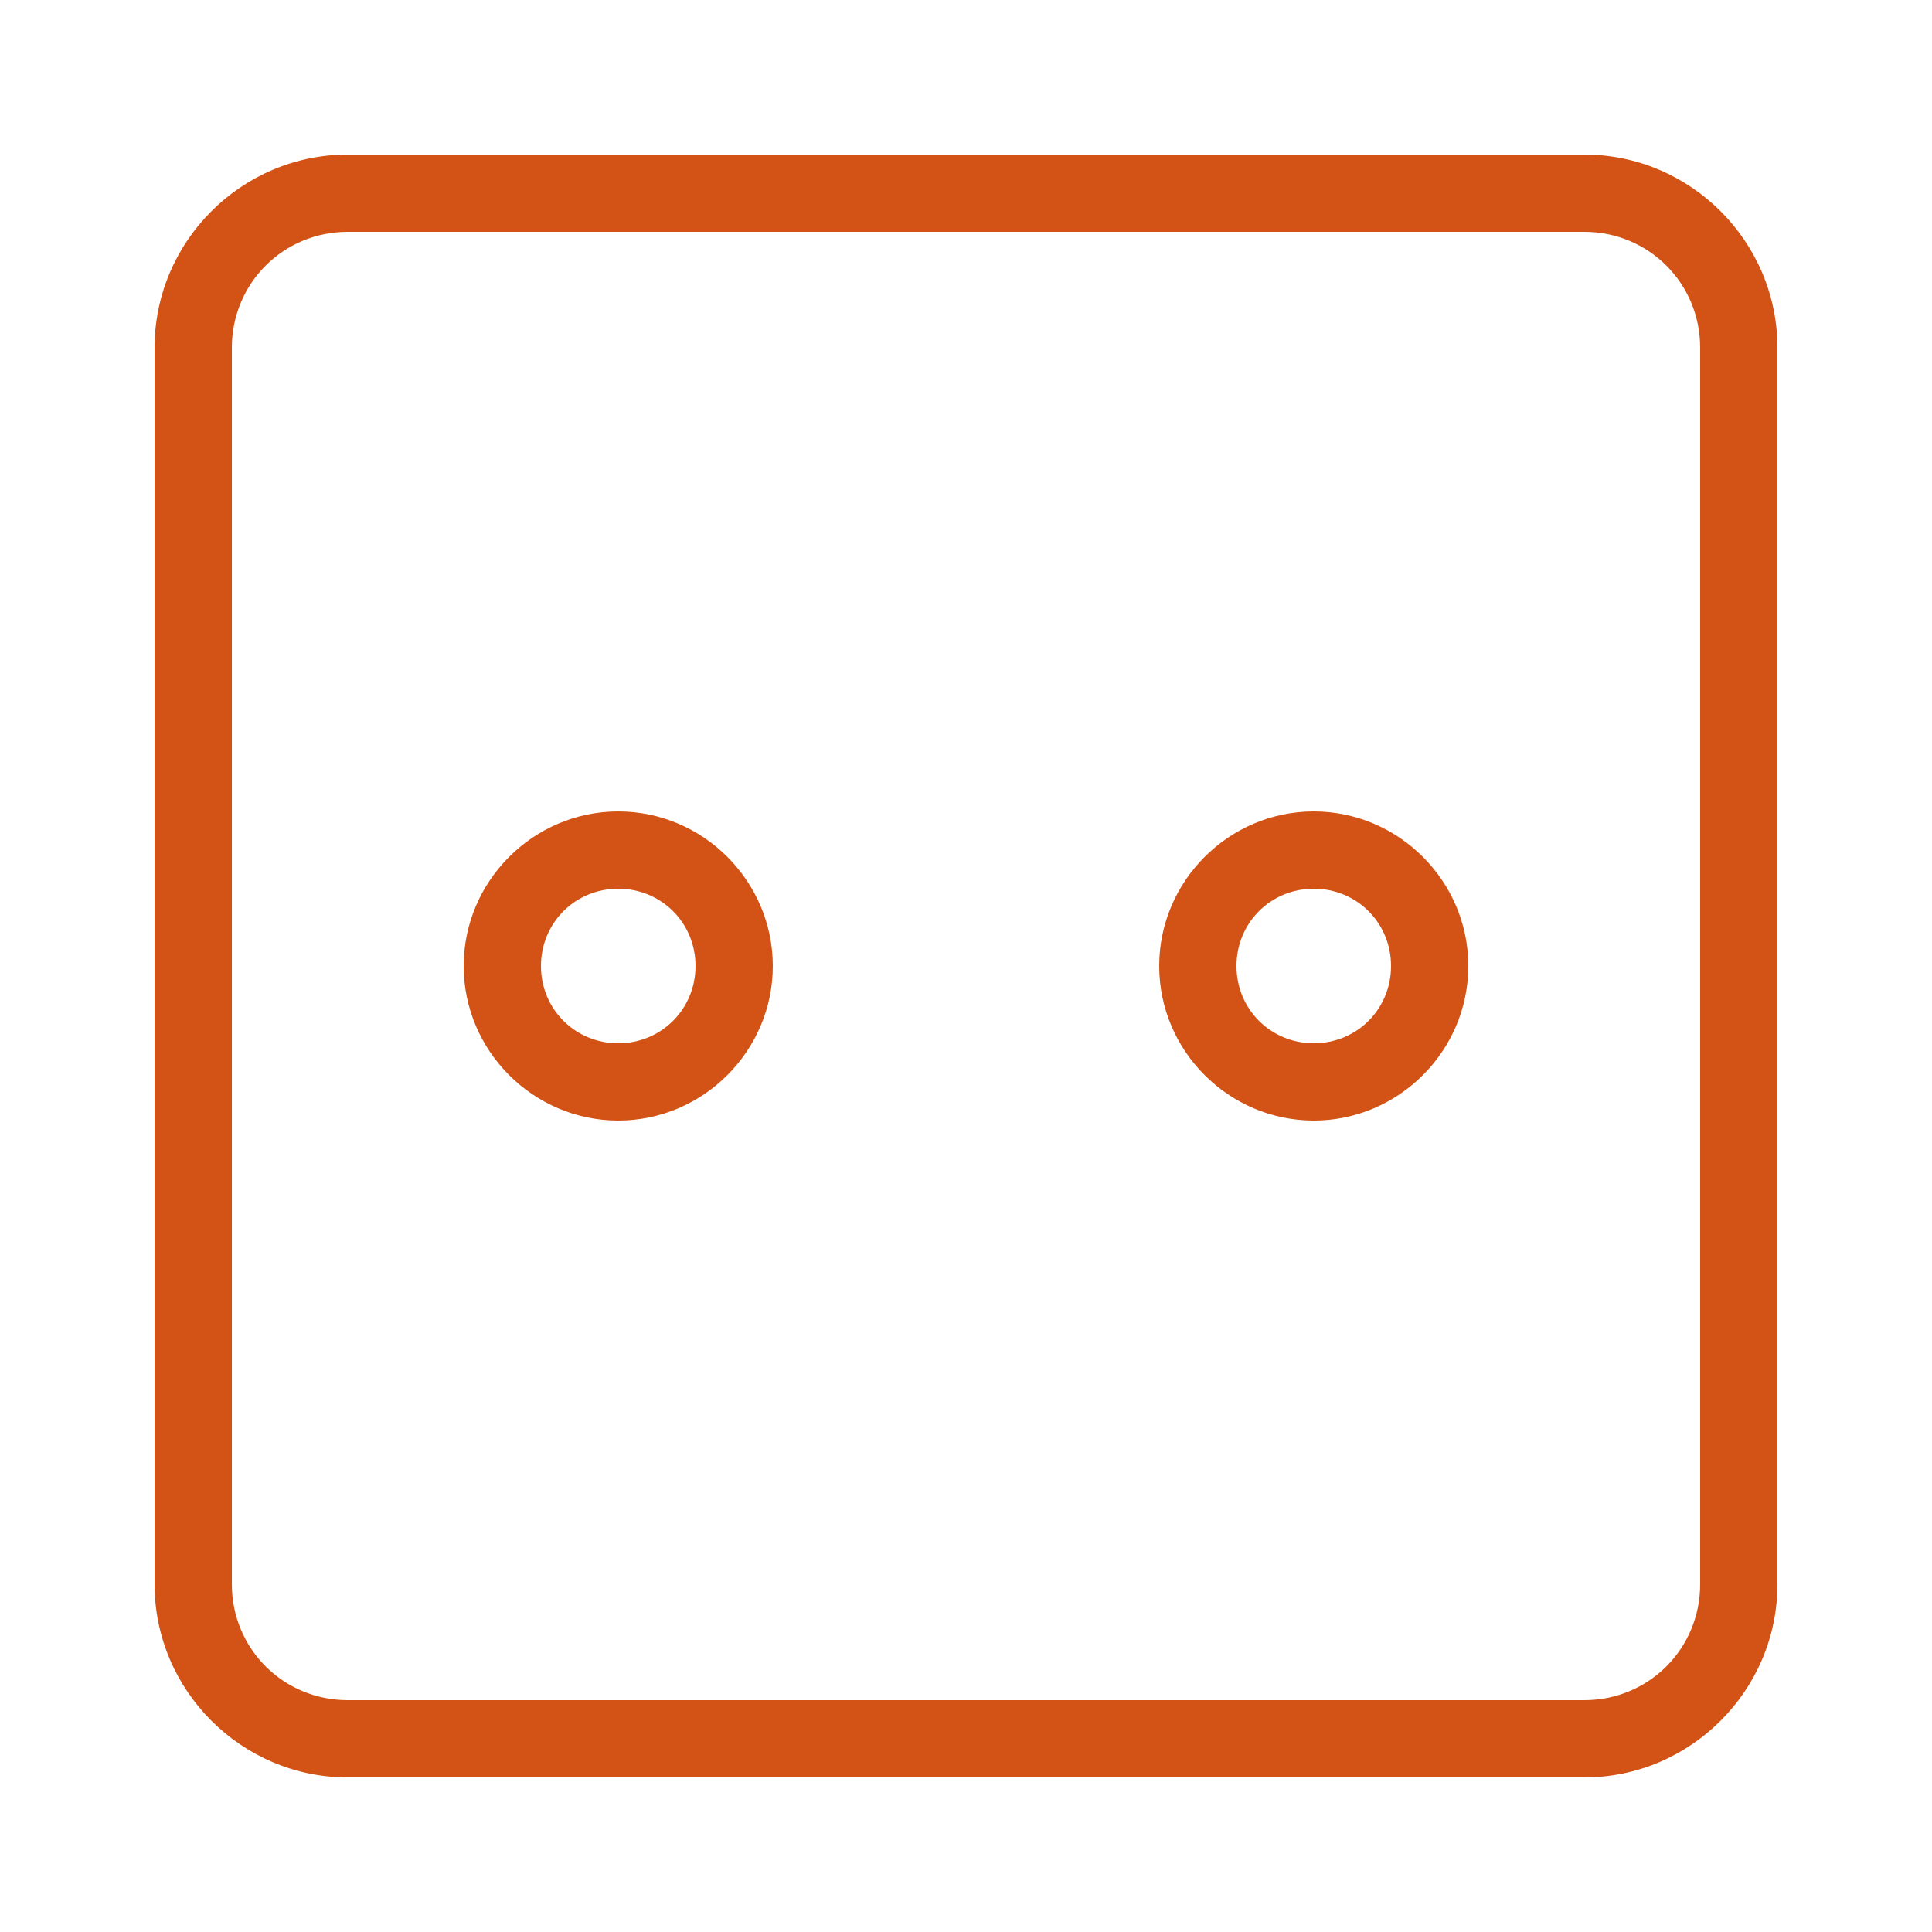 <svg xmlns="http://www.w3.org/2000/svg" width="50" height="50" viewBox="0 0 50 50">
<path fill="#d25315" d="M9 4C6.25 4 4 6.25 4 9V41C4 43.749 6.25 46 9 46H41C43.749 46 46 43.749 46 41V9C46 6.25 43.749 4 41 4H9ZM9 6H41C42.669 6 44 7.332 44 9V41C44 42.669 42.669 44 41 44H9C7.332 44 6 42.669 6 41V9C6 7.332 7.332 6 9 6ZM16 21C13.803 21 12 22.803 12 25C12 27.197 13.803 29 16 29C18.197 29 20 27.197 20 25C20 22.803 18.197 21 16 21ZM34 21C31.803 21 30 22.803 30 25C30 27.197 31.803 29 34 29C36.197 29 38 27.197 38 25C38 22.803 36.197 21 34 21ZM16 23C17.116 23 18 23.884 18 25C18 26.116 17.116 27 16 27C14.884 27 14 26.116 14 25C14 23.884 14.884 23 16 23ZM34 23C35.116 23 36 23.884 36 25C36 26.116 35.116 27 34 27C32.884 27 32 26.116 32 25C32 23.884 32.884 23 34 23Z" />
</svg>

